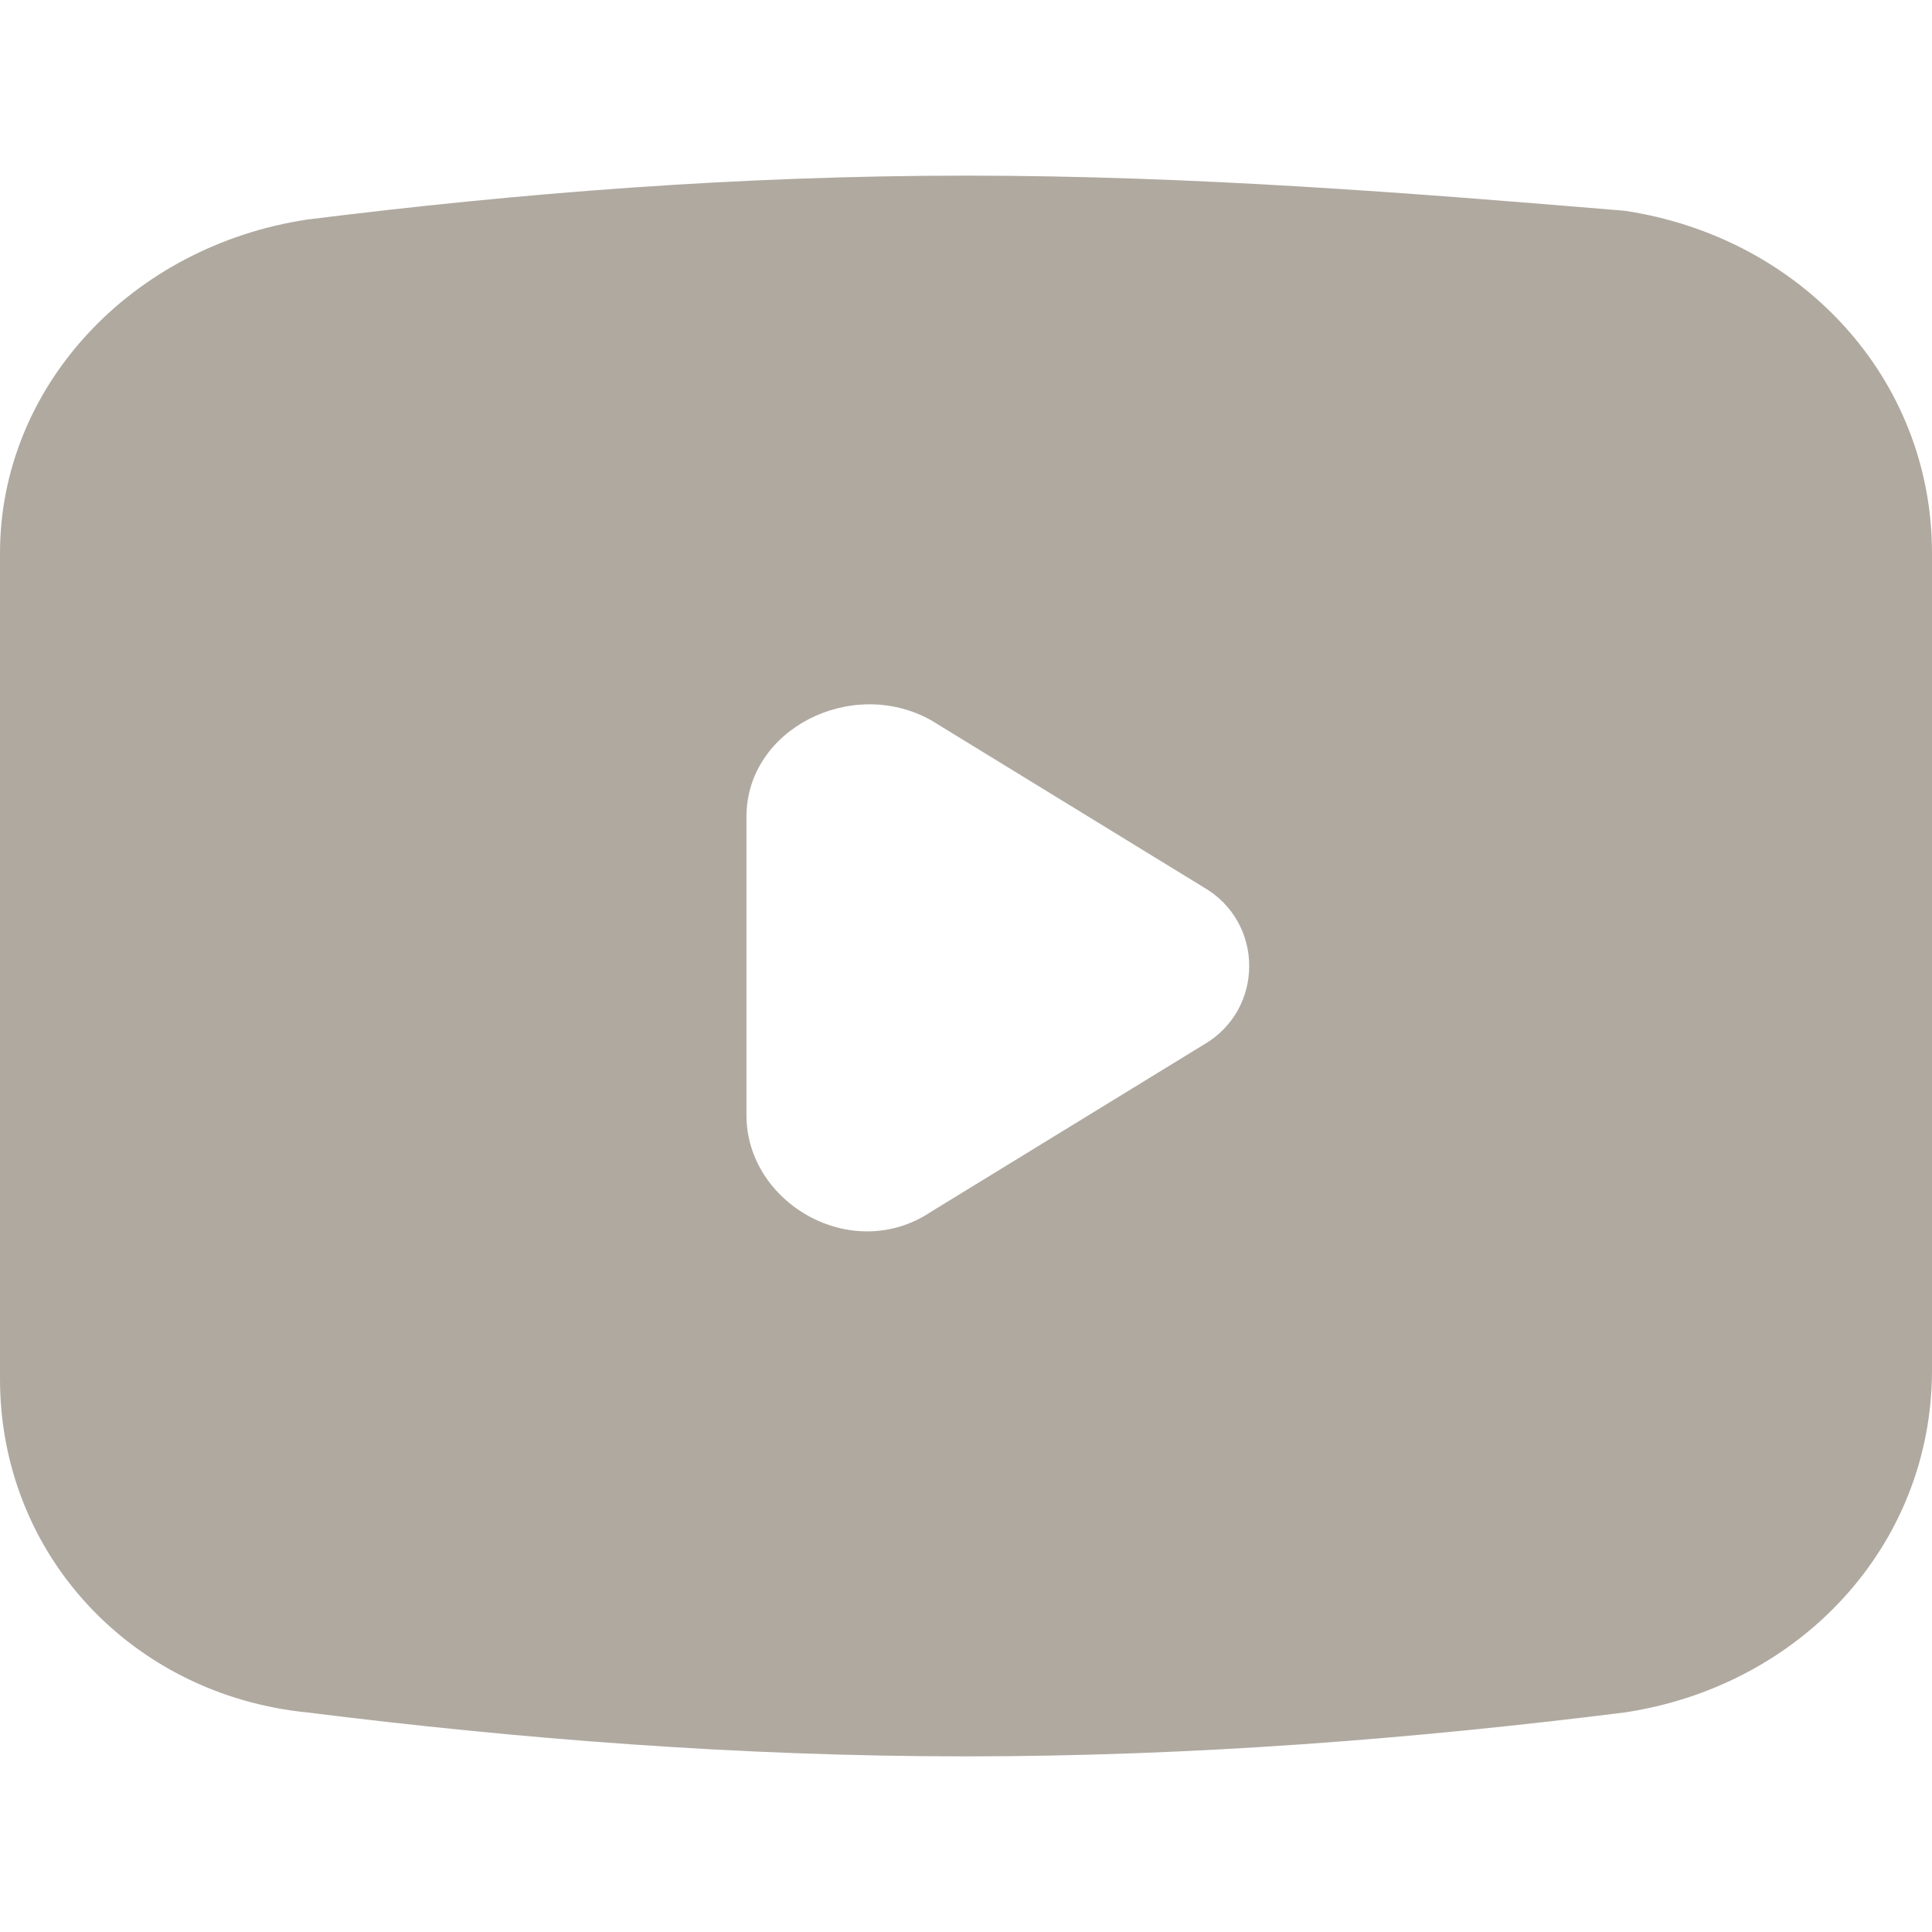 <?xml version="1.0" encoding="utf-8"?>
<!-- Generator: Adobe Illustrator 26.0.1, SVG Export Plug-In . SVG Version: 6.00 Build 0)  -->
<svg version="1.1" id="Layer_1" xmlns="http://www.w3.org/2000/svg" xmlns:xlink="http://www.w3.org/1999/xlink" x="0px" y="0px"
	 viewBox="0 0 22 22" style="enable-background:new 0 0 22 22;" xml:space="preserve">
<style type="text/css">
	.st0{fill:#AFA9A0;}
	.st1{fill:#403D39;}
</style>
<g id="Layer_2_00000163757720846635931800000011151048888430246285_">
	<path class="st0" d="M3.5,19.5C5.9,19.8,8.4,20,11,20s5.1-0.2,7.5-0.5c2-0.3,3.5-1.9,3.5-3.9V6.3c0-2-1.5-3.6-3.5-3.9
		C16.1,2.2,13.6,2,11,2S5.9,2.2,3.5,2.5C1.5,2.8,0,4.4,0,6.3v9.4C0,17.7,1.5,19.3,3.5,19.5z M8.5,9.3c0-1,1.2-1.6,2.1-1.1l3.1,1.9
		c0.7,0.4,0.7,1.4,0,1.8l-3.1,1.9c-0.9,0.6-2.1-0.1-2.1-1.1L8.5,9.3z"/>
</g>
</svg>
